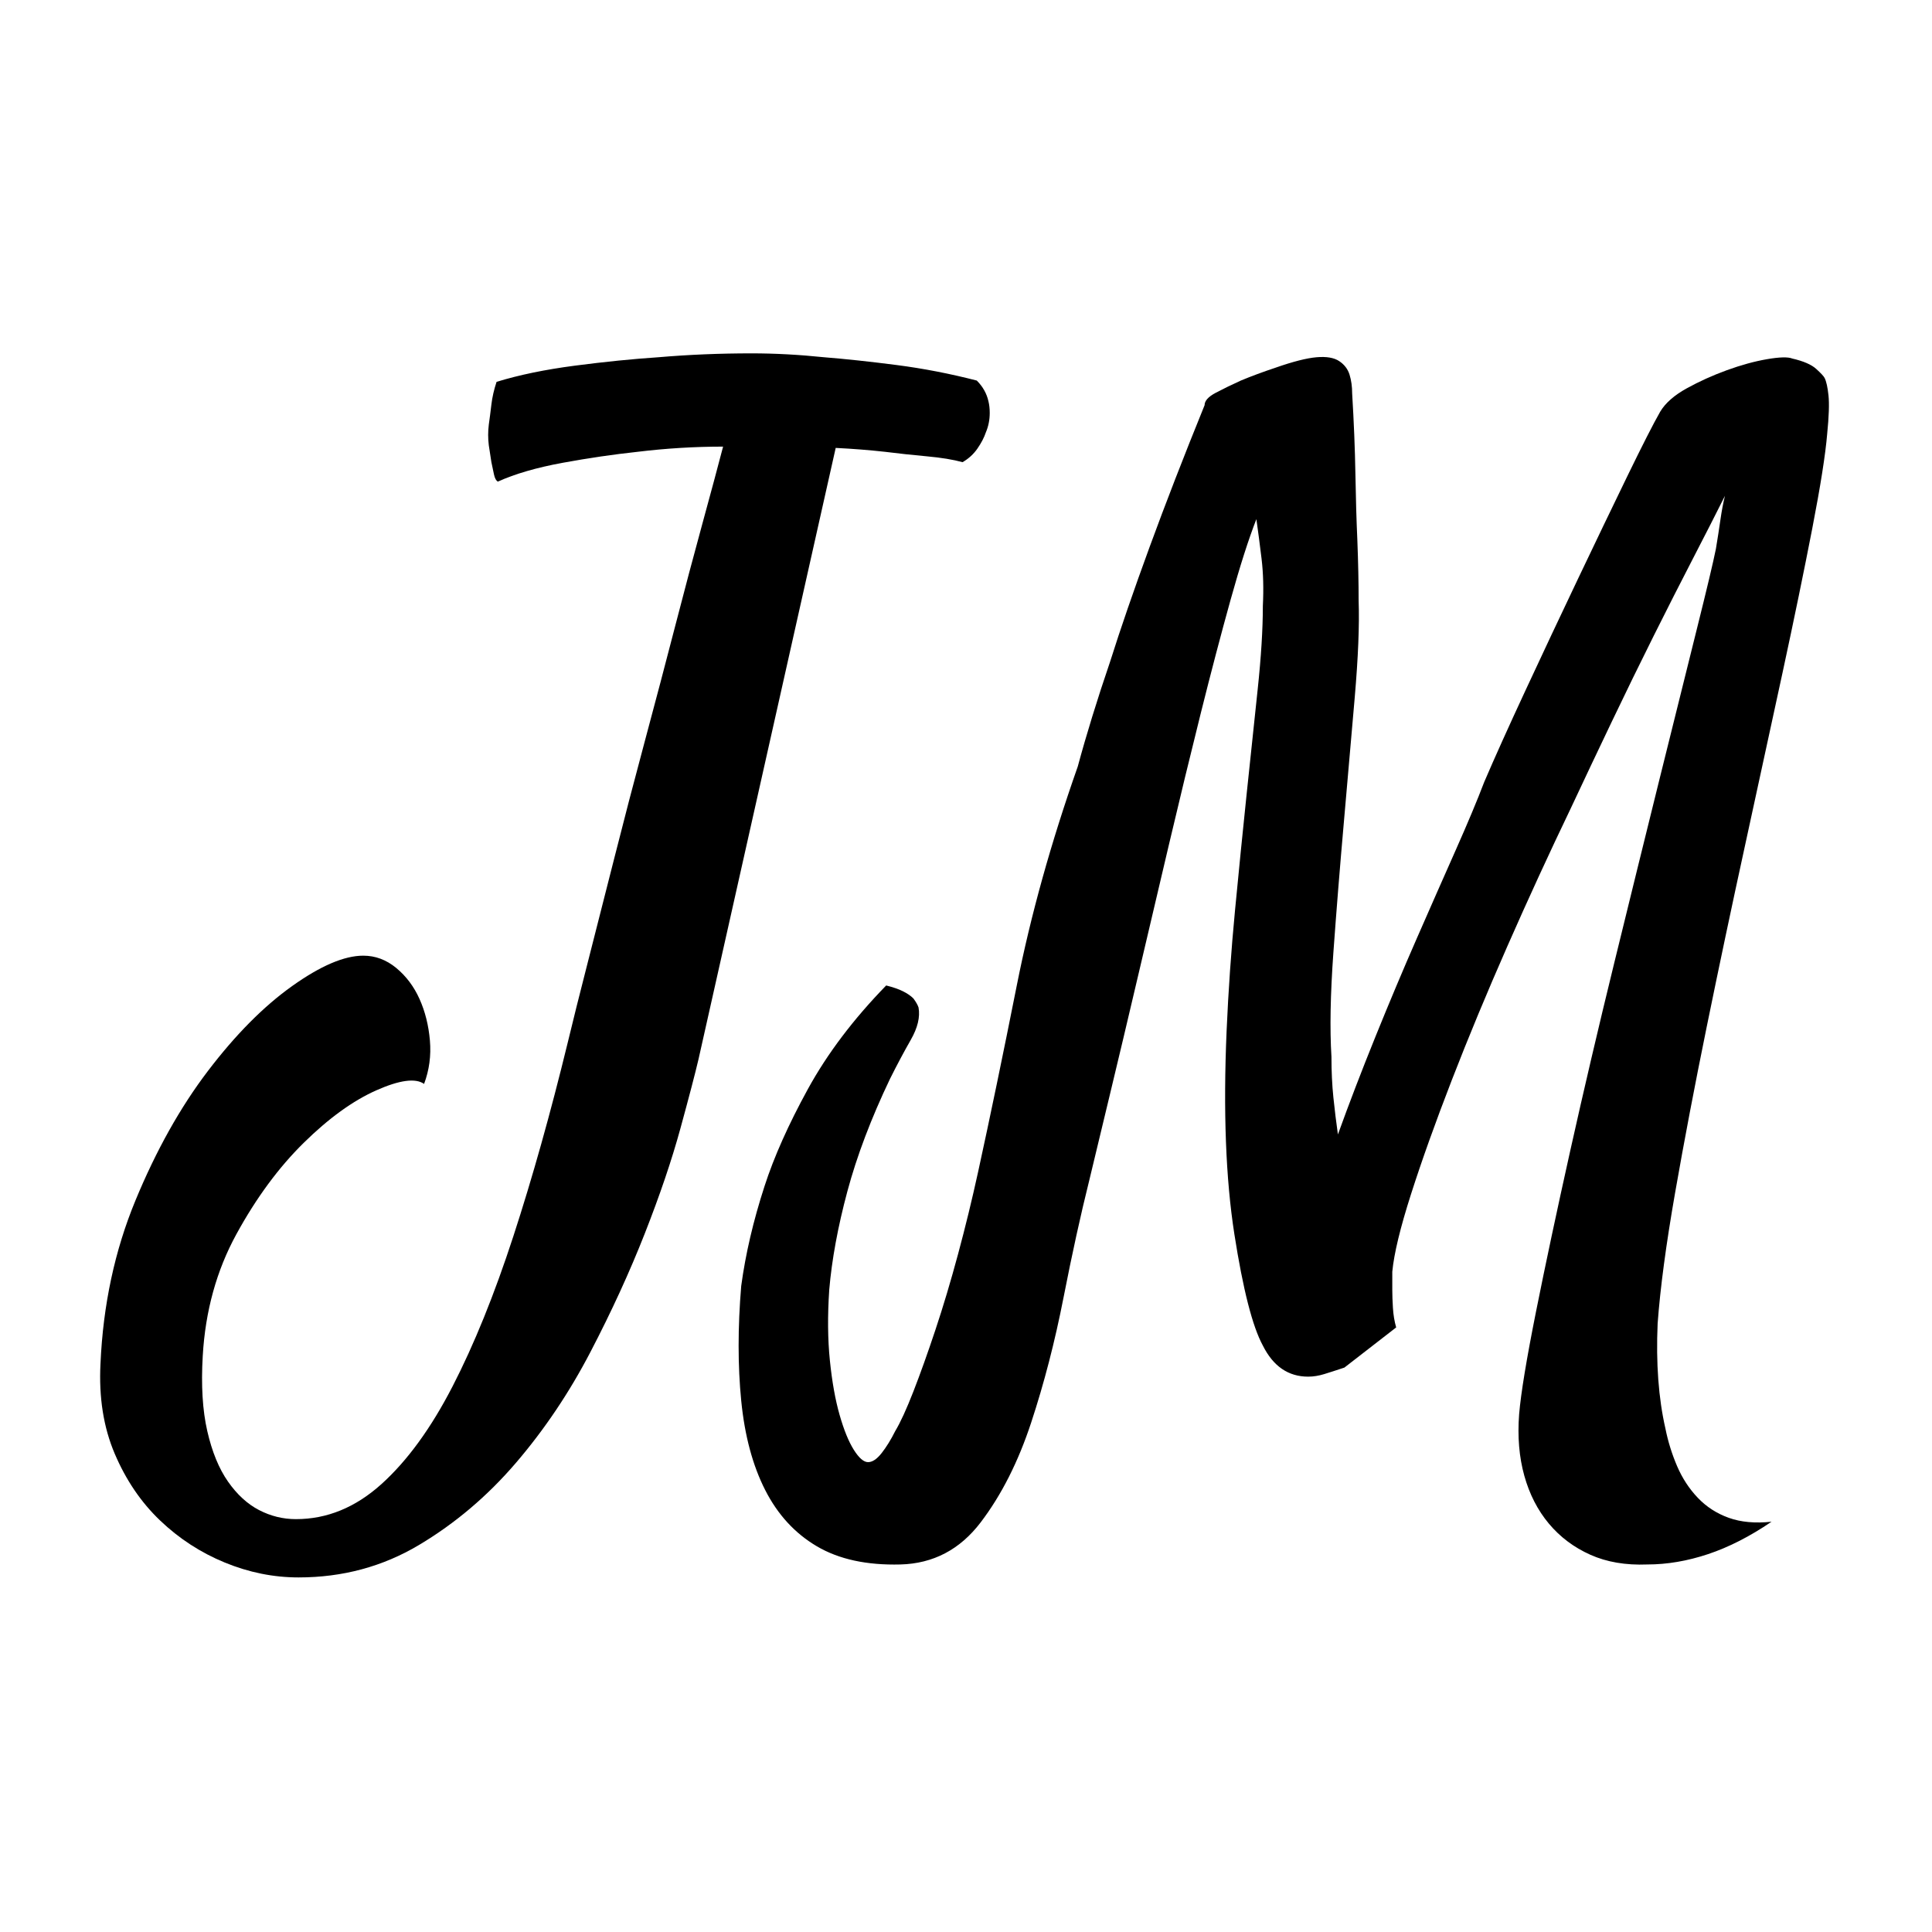<?xml version="1.0" encoding="UTF-8" standalone="no"?>
<!DOCTYPE svg PUBLIC "-//W3C//DTD SVG 1.1//EN" "http://www.w3.org/Graphics/SVG/1.1/DTD/svg11.dtd">
<svg width="100%" height="100%" viewBox="0 0 400 400" version="1.1" xmlns="http://www.w3.org/2000/svg" xmlns:xlink="http://www.w3.org/1999/xlink" xml:space="preserve" xmlns:serif="http://www.serif.com/" style="fill-rule:evenodd;clip-rule:evenodd;stroke-linejoin:round;stroke-miterlimit:2;">
    <g transform="matrix(1,0,0,1,-2302.37,-1288.12)">
        <g id="icon-svg" transform="matrix(0.208,0,0,0.37,2302.37,1288.12)">
            <rect x="0" y="0" width="1920" height="1080" style="fill:none;"/>
            <g transform="matrix(6.058,0,0,3.408,-1175.55,-827.337)">
                <path d="M243.1,501.763C238.988,501.763 234.948,500.948 230.978,499.317C227.007,497.687 223.463,495.383 220.344,492.405C217.224,489.428 214.743,485.777 212.9,481.452C211.057,477.128 210.277,472.201 210.56,466.671C210.986,457.03 212.9,448.097 216.303,439.874C219.706,431.65 223.676,424.561 228.213,418.606C232.75,412.651 237.358,408.007 242.037,404.675C246.716,401.343 250.615,399.677 253.734,399.677C255.719,399.677 257.527,400.351 259.157,401.698C260.788,403.045 262.064,404.746 262.986,406.802C263.907,408.858 264.474,411.126 264.687,413.608C264.9,416.089 264.581,418.464 263.73,420.732C262.312,419.74 259.689,420.094 255.861,421.796C252.033,423.497 248.063,426.368 243.951,430.409C239.839,434.45 236.153,439.448 232.892,445.403C229.631,451.358 227.787,458.022 227.362,465.395C227.078,470.216 227.327,474.328 228.106,477.73C228.886,481.133 230.02,483.898 231.509,486.025C232.998,488.152 234.699,489.711 236.613,490.704C238.528,491.696 240.548,492.193 242.675,492.193C247.779,492.193 252.458,490.278 256.712,486.45C260.965,482.622 264.864,477.27 268.409,470.393C271.954,463.516 275.286,455.293 278.405,445.722C281.524,436.152 284.502,425.553 287.337,413.927C288.188,410.382 289.287,405.987 290.634,400.741C291.981,395.495 293.434,389.788 294.994,383.62C296.554,377.452 298.219,371.072 299.992,364.479C301.764,357.886 303.43,351.576 304.99,345.55C306.549,339.525 308.038,333.924 309.456,328.749C310.874,323.574 312.008,319.356 312.859,316.094C308.18,316.094 303.501,316.378 298.822,316.945C294.852,317.371 290.74,317.973 286.487,318.753C282.233,319.533 278.688,320.561 275.853,321.837C275.569,321.695 275.357,321.305 275.215,320.667C275.073,320.029 274.931,319.356 274.789,318.647C274.648,317.796 274.506,316.874 274.364,315.882C274.222,314.747 274.222,313.613 274.364,312.479C274.506,311.486 274.648,310.388 274.789,309.182C274.931,307.977 275.215,306.737 275.64,305.46C279.327,304.326 283.616,303.44 288.507,302.802C293.399,302.164 297.971,301.703 302.225,301.42C307.187,300.994 312.292,300.782 317.538,300.782C321.366,300.782 325.336,300.994 329.448,301.42C332.993,301.703 336.963,302.129 341.358,302.696C345.753,303.263 350.149,304.114 354.544,305.248C355.536,306.24 356.175,307.375 356.458,308.651C356.6,309.218 356.671,309.856 356.671,310.565C356.671,311.699 356.458,312.762 356.033,313.755C355.749,314.606 355.288,315.492 354.65,316.413C354.012,317.335 353.197,318.079 352.204,318.647C350.645,318.221 348.695,317.902 346.356,317.69C344.016,317.477 341.712,317.229 339.444,316.945C336.892,316.662 334.198,316.449 331.362,316.307L308.818,416.692C308.251,419.102 307.258,422.895 305.84,428.07C304.423,433.245 302.473,438.987 299.992,445.297C297.511,451.606 294.533,458.093 291.059,464.757C287.586,471.421 283.509,477.482 278.83,482.941C274.151,488.4 268.834,492.902 262.879,496.446C256.924,499.991 250.331,501.763 243.1,501.763Z" style="fill-rule:nonzero;"/>
            </g>
            <g transform="matrix(6.058,0,0,3.408,-1175.55,-827.337)">
                <path d="M341.996,499.636C336.466,499.778 331.894,498.786 328.278,496.659C324.663,494.532 321.827,491.448 319.771,487.407C317.715,483.366 316.404,478.475 315.836,472.732C315.269,466.99 315.269,460.716 315.836,453.91C316.545,448.664 317.821,443.206 319.665,437.534C321.224,432.713 323.599,427.396 326.789,421.583C329.98,415.77 334.269,410.099 339.656,404.569C340.791,404.852 341.712,405.171 342.421,405.526C343.13,405.88 343.697,406.27 344.123,406.696C344.548,407.263 344.832,407.759 344.973,408.184C345.257,409.744 344.832,411.516 343.697,413.501C342.563,415.486 341.429,417.613 340.294,419.882C337.175,426.404 334.836,432.572 333.276,438.385C331.716,444.198 330.724,449.586 330.299,454.548C330.015,458.802 330.05,462.666 330.405,466.139C330.759,469.613 331.291,472.591 332,475.072C332.709,477.553 333.489,479.467 334.339,480.814C335.19,482.161 335.97,482.835 336.679,482.835C337.388,482.835 338.132,482.338 338.912,481.346C339.692,480.353 340.436,479.148 341.145,477.73C341.996,476.313 342.988,474.15 344.123,471.244C345.257,468.337 346.462,464.97 347.738,461.141C349.014,457.313 350.255,453.166 351.46,448.7C352.665,444.233 353.764,439.732 354.757,435.195C356.742,426.12 358.868,415.876 361.137,404.463C363.406,393.049 366.738,381.103 371.133,368.626C372.551,363.38 374.323,357.638 376.45,351.399C378.151,346.011 380.314,339.737 382.937,332.577C385.56,325.417 388.573,317.654 391.975,309.289C391.975,308.58 392.578,307.906 393.783,307.268C394.988,306.63 396.371,305.957 397.93,305.248C399.632,304.539 401.546,303.83 403.673,303.121C406.509,302.129 408.742,301.561 410.372,301.42C412.003,301.278 413.243,301.49 414.094,302.058C414.945,302.625 415.512,303.369 415.795,304.291C416.079,305.212 416.221,306.24 416.221,307.375C416.504,312.054 416.682,316.449 416.753,320.561C416.823,324.672 416.93,328.288 417.072,331.407C417.213,335.094 417.284,338.426 417.284,341.403C417.426,345.373 417.213,350.655 416.646,357.248C416.079,363.841 415.476,370.753 414.838,377.984C414.2,385.215 413.633,392.269 413.137,399.146C412.641,406.022 412.534,411.729 412.818,416.266C412.818,418.677 412.924,420.91 413.137,422.966C413.35,425.021 413.598,427.042 413.881,429.027C415.725,423.923 417.781,418.57 420.049,412.97C422.318,407.369 424.586,401.981 426.855,396.806C429.123,391.631 431.25,386.81 433.235,382.344C435.22,377.878 436.78,374.156 437.914,371.178C439.616,367.208 441.884,362.175 444.72,356.078C447.556,349.981 450.427,343.884 453.333,337.788C456.24,331.691 458.934,326.09 461.415,320.986C463.896,315.882 465.704,312.337 466.838,310.352C467.689,308.934 469.142,307.658 471.198,306.524C473.254,305.39 475.452,304.397 477.791,303.546C480.131,302.696 482.329,302.093 484.384,301.739C486.44,301.384 487.823,301.349 488.532,301.632C490.375,302.058 491.686,302.625 492.466,303.334C493.246,304.043 493.707,304.539 493.849,304.822C494.132,305.39 494.345,306.347 494.487,307.694C494.628,309.041 494.558,311.132 494.274,313.968C493.99,317.371 493.175,322.546 491.828,329.493C490.481,336.441 488.851,344.345 486.937,353.207C485.022,362.069 482.967,371.533 480.769,381.6C478.571,391.666 476.48,401.556 474.495,411.268C472.51,420.981 470.773,430.09 469.284,438.598C467.795,447.105 466.838,454.265 466.413,460.078C466.13,466.6 466.555,472.343 467.689,477.305C468.115,479.432 468.753,481.488 469.603,483.473C470.454,485.458 471.588,487.195 473.006,488.683C474.424,490.172 476.125,491.271 478.11,491.98C480.095,492.689 482.435,492.902 485.129,492.618C481.584,495.028 478.11,496.801 474.708,497.935C471.305,499.069 467.973,499.636 464.712,499.636C461.167,499.778 458.048,499.246 455.354,498.041C452.66,496.836 450.391,495.135 448.548,492.937C446.705,490.739 445.358,488.116 444.507,485.068C443.656,482.019 443.373,478.652 443.656,474.966C443.94,471.563 444.862,465.962 446.421,458.164C447.981,450.366 449.86,441.54 452.057,431.685C454.255,421.831 456.665,411.552 459.288,400.847C461.911,390.142 464.393,380.075 466.732,370.647C469.072,361.218 471.092,353.101 472.793,346.295C474.495,339.489 475.558,335.023 475.984,332.896C476.267,331.195 476.515,329.6 476.728,328.111C476.941,326.622 477.189,325.311 477.472,324.176C476.055,327.012 474.318,330.415 472.262,334.385C470.206,338.355 468.044,342.608 465.775,347.146C463.506,351.683 461.202,356.397 458.863,361.289C456.524,366.18 454.29,370.895 452.164,375.432C448.619,382.805 445.145,390.355 441.742,398.082C438.339,405.81 435.291,413.147 432.597,420.094C429.903,427.042 427.67,433.281 425.898,438.81C424.125,444.34 423.097,448.593 422.814,451.571L422.814,454.548C422.814,455.399 422.849,456.392 422.92,457.526C422.991,458.66 423.168,459.724 423.452,460.716L414.945,467.309C413.669,467.735 412.57,468.089 411.648,468.373C410.727,468.656 409.84,468.798 408.99,468.798C405.729,468.798 403.247,467.096 401.546,463.694C399.845,460.574 398.285,454.478 396.867,445.403C395.449,436.329 395.024,425.199 395.591,412.013C395.875,405.49 396.335,398.897 396.973,392.233C397.611,385.57 398.249,379.189 398.888,373.092C399.526,366.996 400.128,361.289 400.695,355.972C401.262,350.655 401.546,346.082 401.546,342.254C401.688,339.418 401.617,336.831 401.333,334.491C401.05,332.152 400.766,329.989 400.483,328.004C399.207,331.266 397.789,335.696 396.229,341.297C394.669,346.897 393.039,353.101 391.337,359.906C389.636,366.712 387.899,373.872 386.127,381.387C384.354,388.902 382.653,396.133 381.022,403.08C379.392,410.028 377.868,416.443 376.45,422.328C375.032,428.212 373.898,432.926 373.047,436.471C371.629,442.142 370.211,448.593 368.793,455.824C367.376,463.056 365.603,469.897 363.476,476.348C361.35,482.799 358.585,488.258 355.182,492.724C351.779,497.191 347.384,499.495 341.996,499.636Z" style="fill-rule:nonzero;"/>
            </g>
        </g>
    </g>
</svg>
